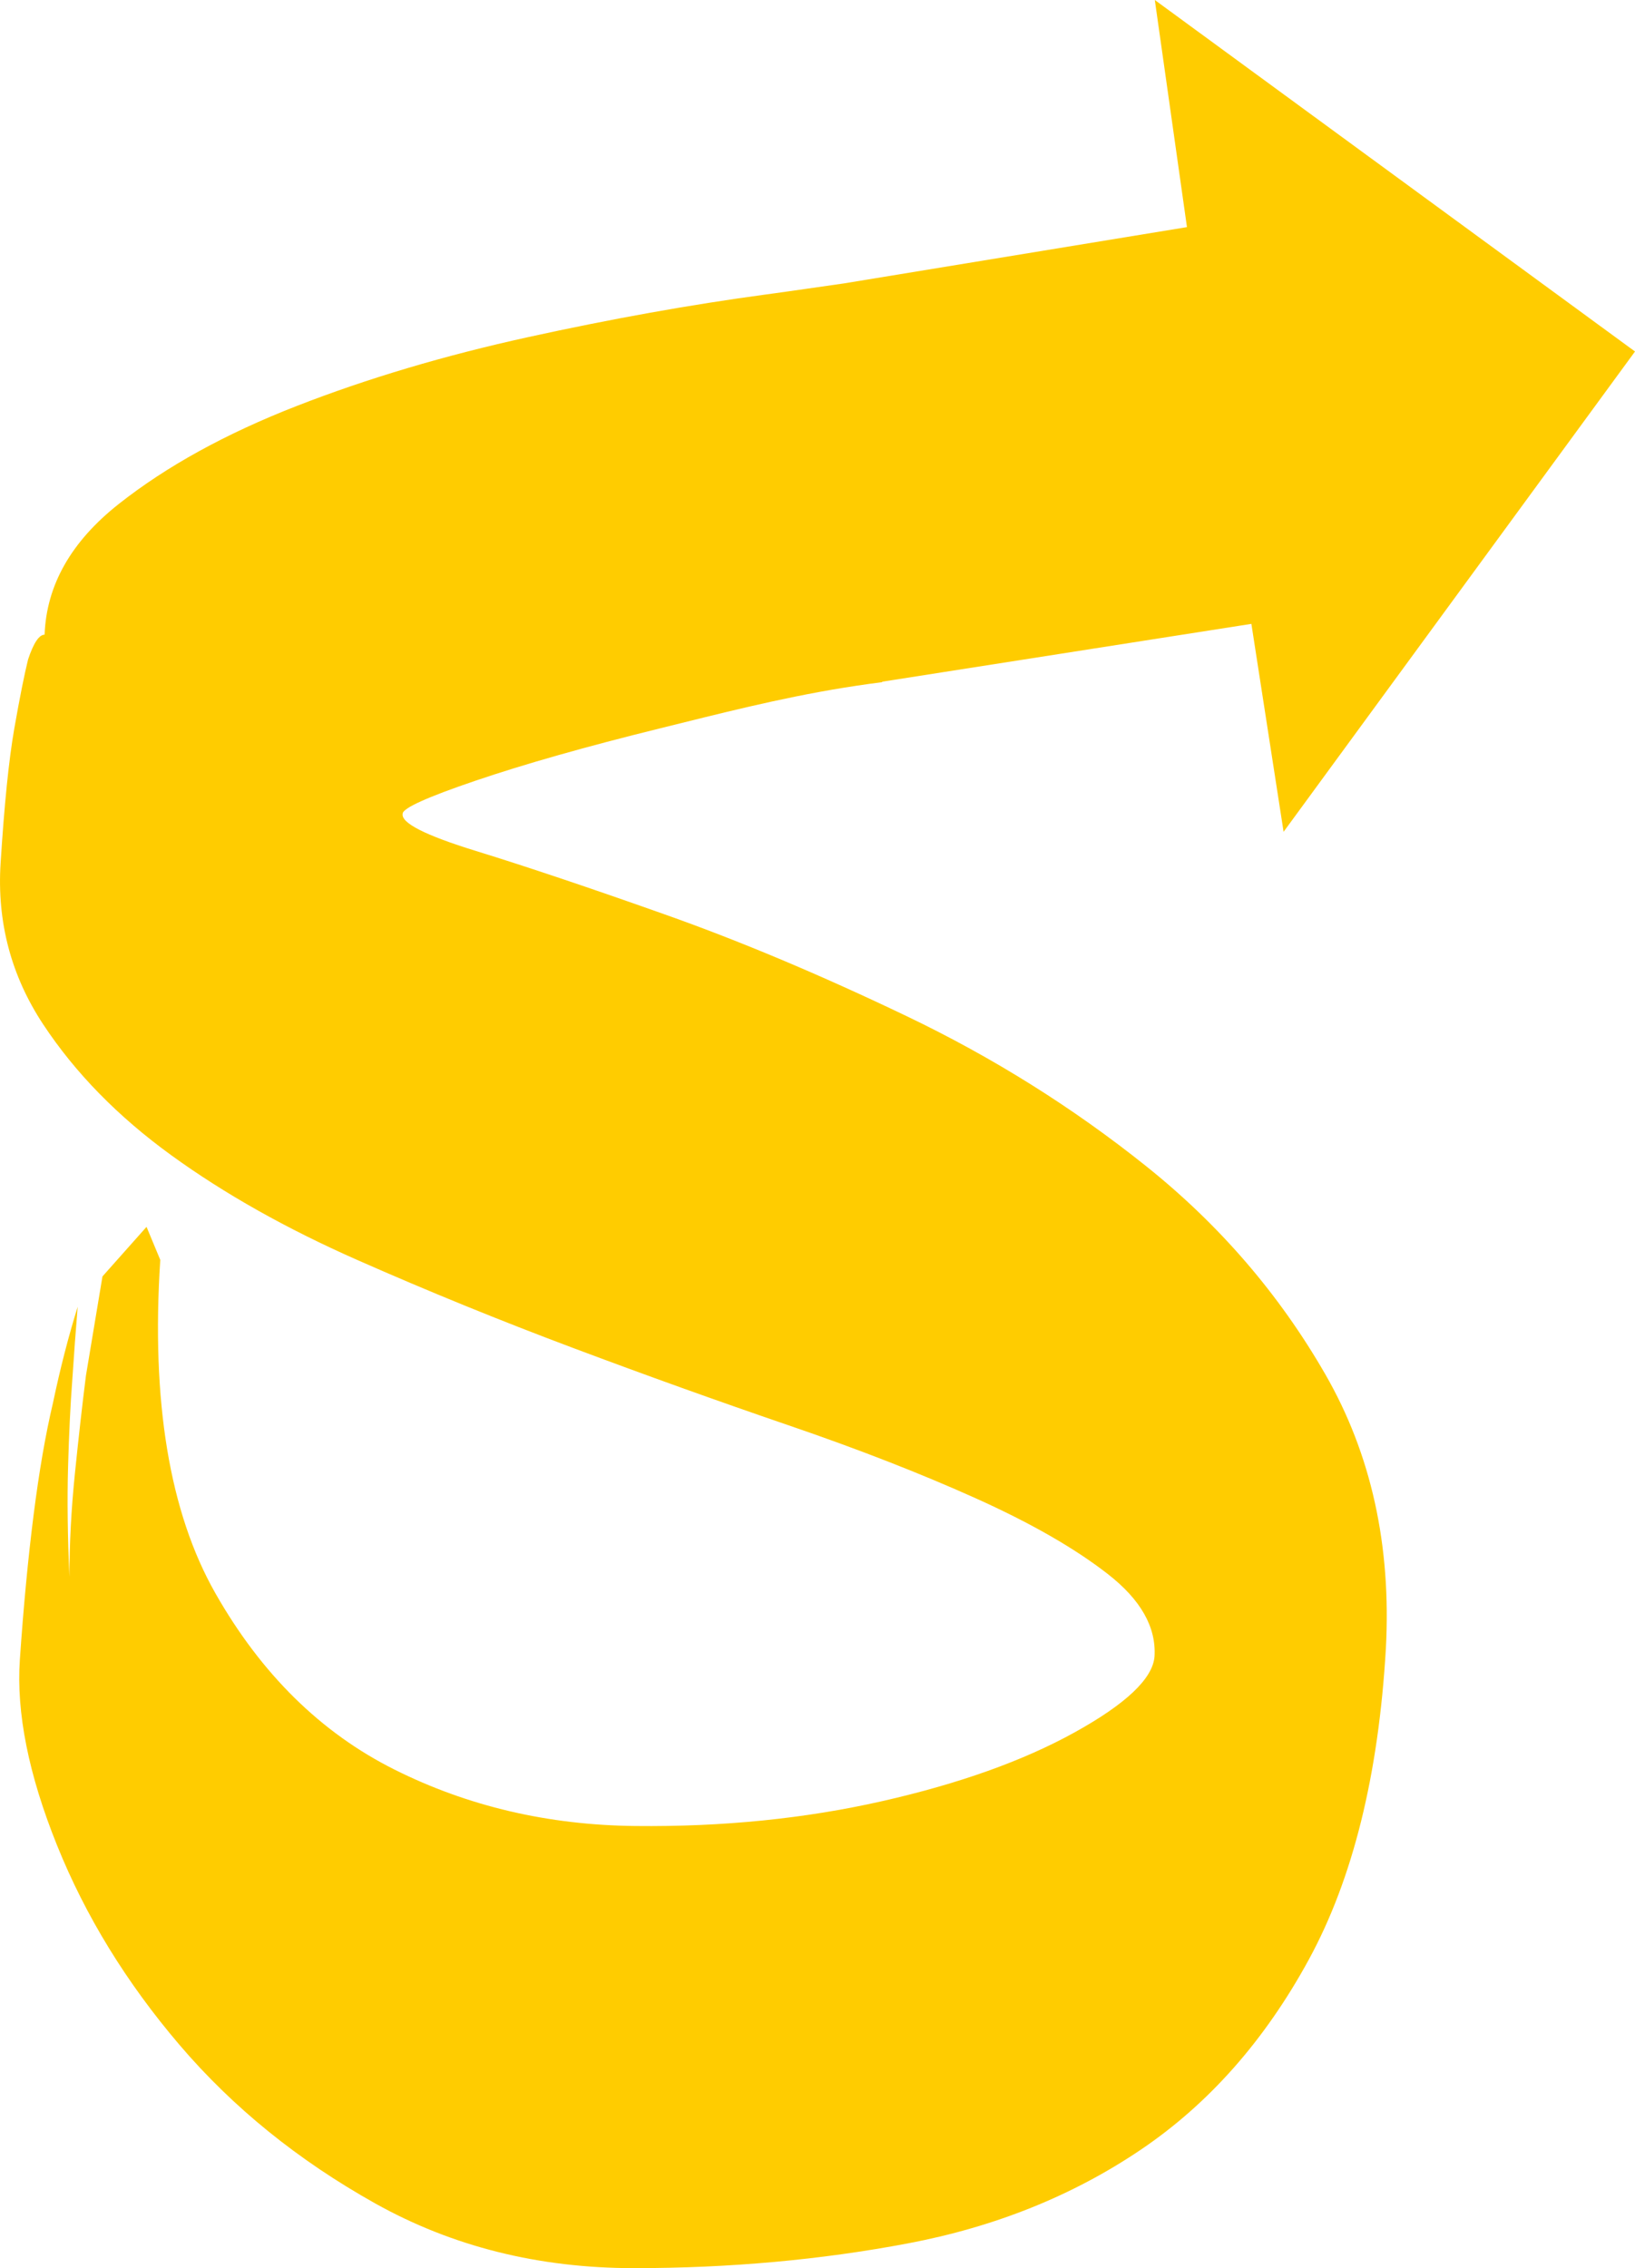 <?xml version="1.0" encoding="UTF-8"?><svg id="Layer_2" xmlns="http://www.w3.org/2000/svg" viewBox="0 0 277.16 384.41"><g id="Layer_1-2"><path d="M143.06,48.03h0l58.15-9.54L195.76,0l81.4,59.57-59.57,81.4-5.46-35.24-62.58,9.8v.08c-1.46.18-2.9.38-4.33.6l-2.13.33c-11.23,1.82-21.56,4.52-31.18,6.89-12.61,3.11-23.03,6.07-31.28,8.87-8.25,2.8-12.37,4.67-12.37,5.6-.31,1.56,3.81,3.66,12.37,6.3s19.22,6.22,31.98,10.74c12.76,4.51,26.46,10.27,41.08,17.27s28.17,15.48,40.62,25.44c12.45,9.96,22.56,21.71,30.35,35.25s11.2,29.02,10.27,46.45c-1.24,21.48-5.6,39.06-13.07,52.76s-16.96,24.43-28.48,32.21-24.67,13.07-39.45,15.87c-14.78,2.8-30.27,4.2-46.45,4.2s-30.81-3.66-43.88-10.97-24.12-16.26-33.15-26.84-15.95-21.86-20.78-33.85-6.93-22.49-6.3-31.51c.62-9.03,1.4-17.2,2.33-24.51.93-7.31,2.02-13.62,3.27-18.91,1.24-5.91,2.65-11.36,4.2-16.34-.31,3.73-.62,7.94-.93,12.61-.31,4.05-.54,8.87-.7,14.47-.16,5.6-.08,11.83.23,18.67,0-5.6.31-11.44.93-17.51s1.24-11.59,1.87-16.57c.93-5.6,1.87-11.2,2.8-16.81l7.47-8.4,2.33,5.6c-1.56,23.97,1.56,42.8,9.34,56.49s17.9,23.65,30.35,29.88,26.07,9.42,40.85,9.57c14.78.16,28.71-1.24,41.78-4.2s23.97-6.85,32.68-11.67c8.71-4.82,13.23-9.1,13.54-12.84.31-4.98-2.33-9.65-7.94-14.01-5.6-4.36-13.07-8.64-22.41-12.84s-19.92-8.33-31.75-12.37c-11.83-4.05-23.97-8.4-36.42-13.07-12.45-4.67-24.67-9.65-36.65-14.94-11.98-5.29-22.49-11.2-31.51-17.74s-16.26-13.93-21.71-22.18C1.89,165.37-.53,156.27.1,146.31s1.4-17.59,2.33-22.88c.93-5.29,1.71-9.18,2.33-11.67.93-2.8,1.87-4.2,2.8-4.2.31-8.4,4.51-15.8,12.61-22.18,8.09-6.38,18.13-11.9,30.11-16.57s25.05-8.56,39.22-11.67c14.16-3.11,27.62-5.52,40.38-7.24,4.6-.62,8.99-1.28,13.18-1.87h0Z" fill="#fc0" fill-rule="evenodd" stroke-width="0"/></g></svg>